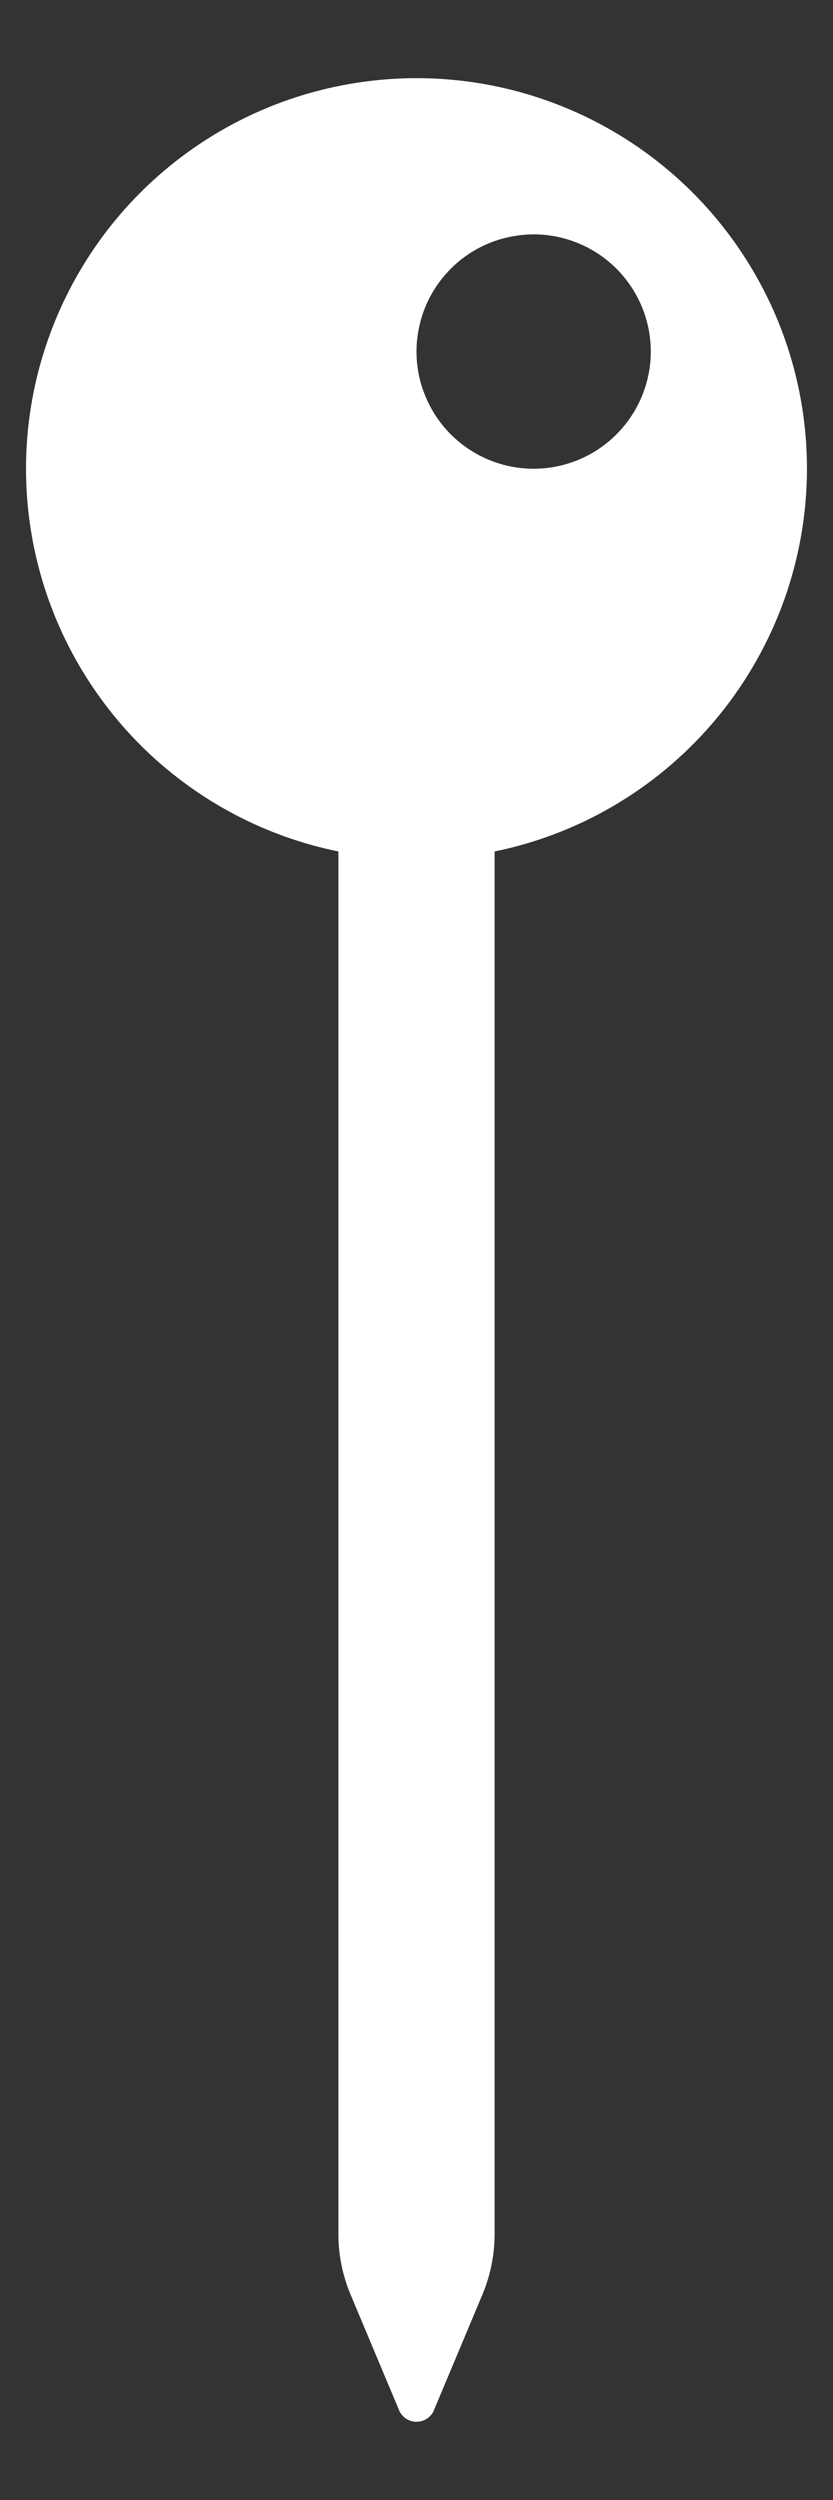 <svg width="8" height="24" viewBox="0 0 8 24" fill="none" xmlns="http://www.w3.org/2000/svg">
<rect x="0" y="0" width="8" height="24" fill="#333333" stroke="none"/>
<path d="M7.75 4.5C7.75 3.79 7.549 3.095 7.169 2.496C6.79 1.896 6.248 1.416 5.607 1.112C4.966 0.808 4.252 0.692 3.548 0.778C2.843 0.863 2.178 1.147 1.628 1.596C1.079 2.044 0.668 2.64 0.443 3.313C0.218 3.986 0.189 4.709 0.359 5.398C0.529 6.087 0.891 6.713 1.402 7.205C1.914 7.696 2.555 8.033 3.25 8.174V21.448C3.25 21.647 3.29 21.845 3.367 22.028L3.839 23.153C3.855 23.182 3.878 23.206 3.906 23.223C3.935 23.24 3.967 23.249 4 23.249C4.033 23.249 4.065 23.24 4.094 23.223C4.122 23.206 4.145 23.182 4.161 23.153L4.633 22.028C4.71 21.845 4.75 21.647 4.75 21.448V8.174C5.596 8.001 6.357 7.54 6.903 6.871C7.45 6.201 7.749 5.364 7.75 4.5ZM5.125 4.5C4.902 4.5 4.685 4.434 4.5 4.31C4.315 4.187 4.171 4.011 4.086 3.805C4 3.6 3.978 3.374 4.022 3.155C4.065 2.937 4.172 2.737 4.33 2.579C4.487 2.422 4.687 2.315 4.906 2.272C5.124 2.228 5.35 2.25 5.556 2.336C5.761 2.421 5.937 2.565 6.06 2.75C6.184 2.935 6.25 3.152 6.25 3.375C6.25 3.673 6.131 3.959 5.92 4.17C5.71 4.381 5.423 4.5 5.125 4.5Z" fill="white"/>
</svg>
